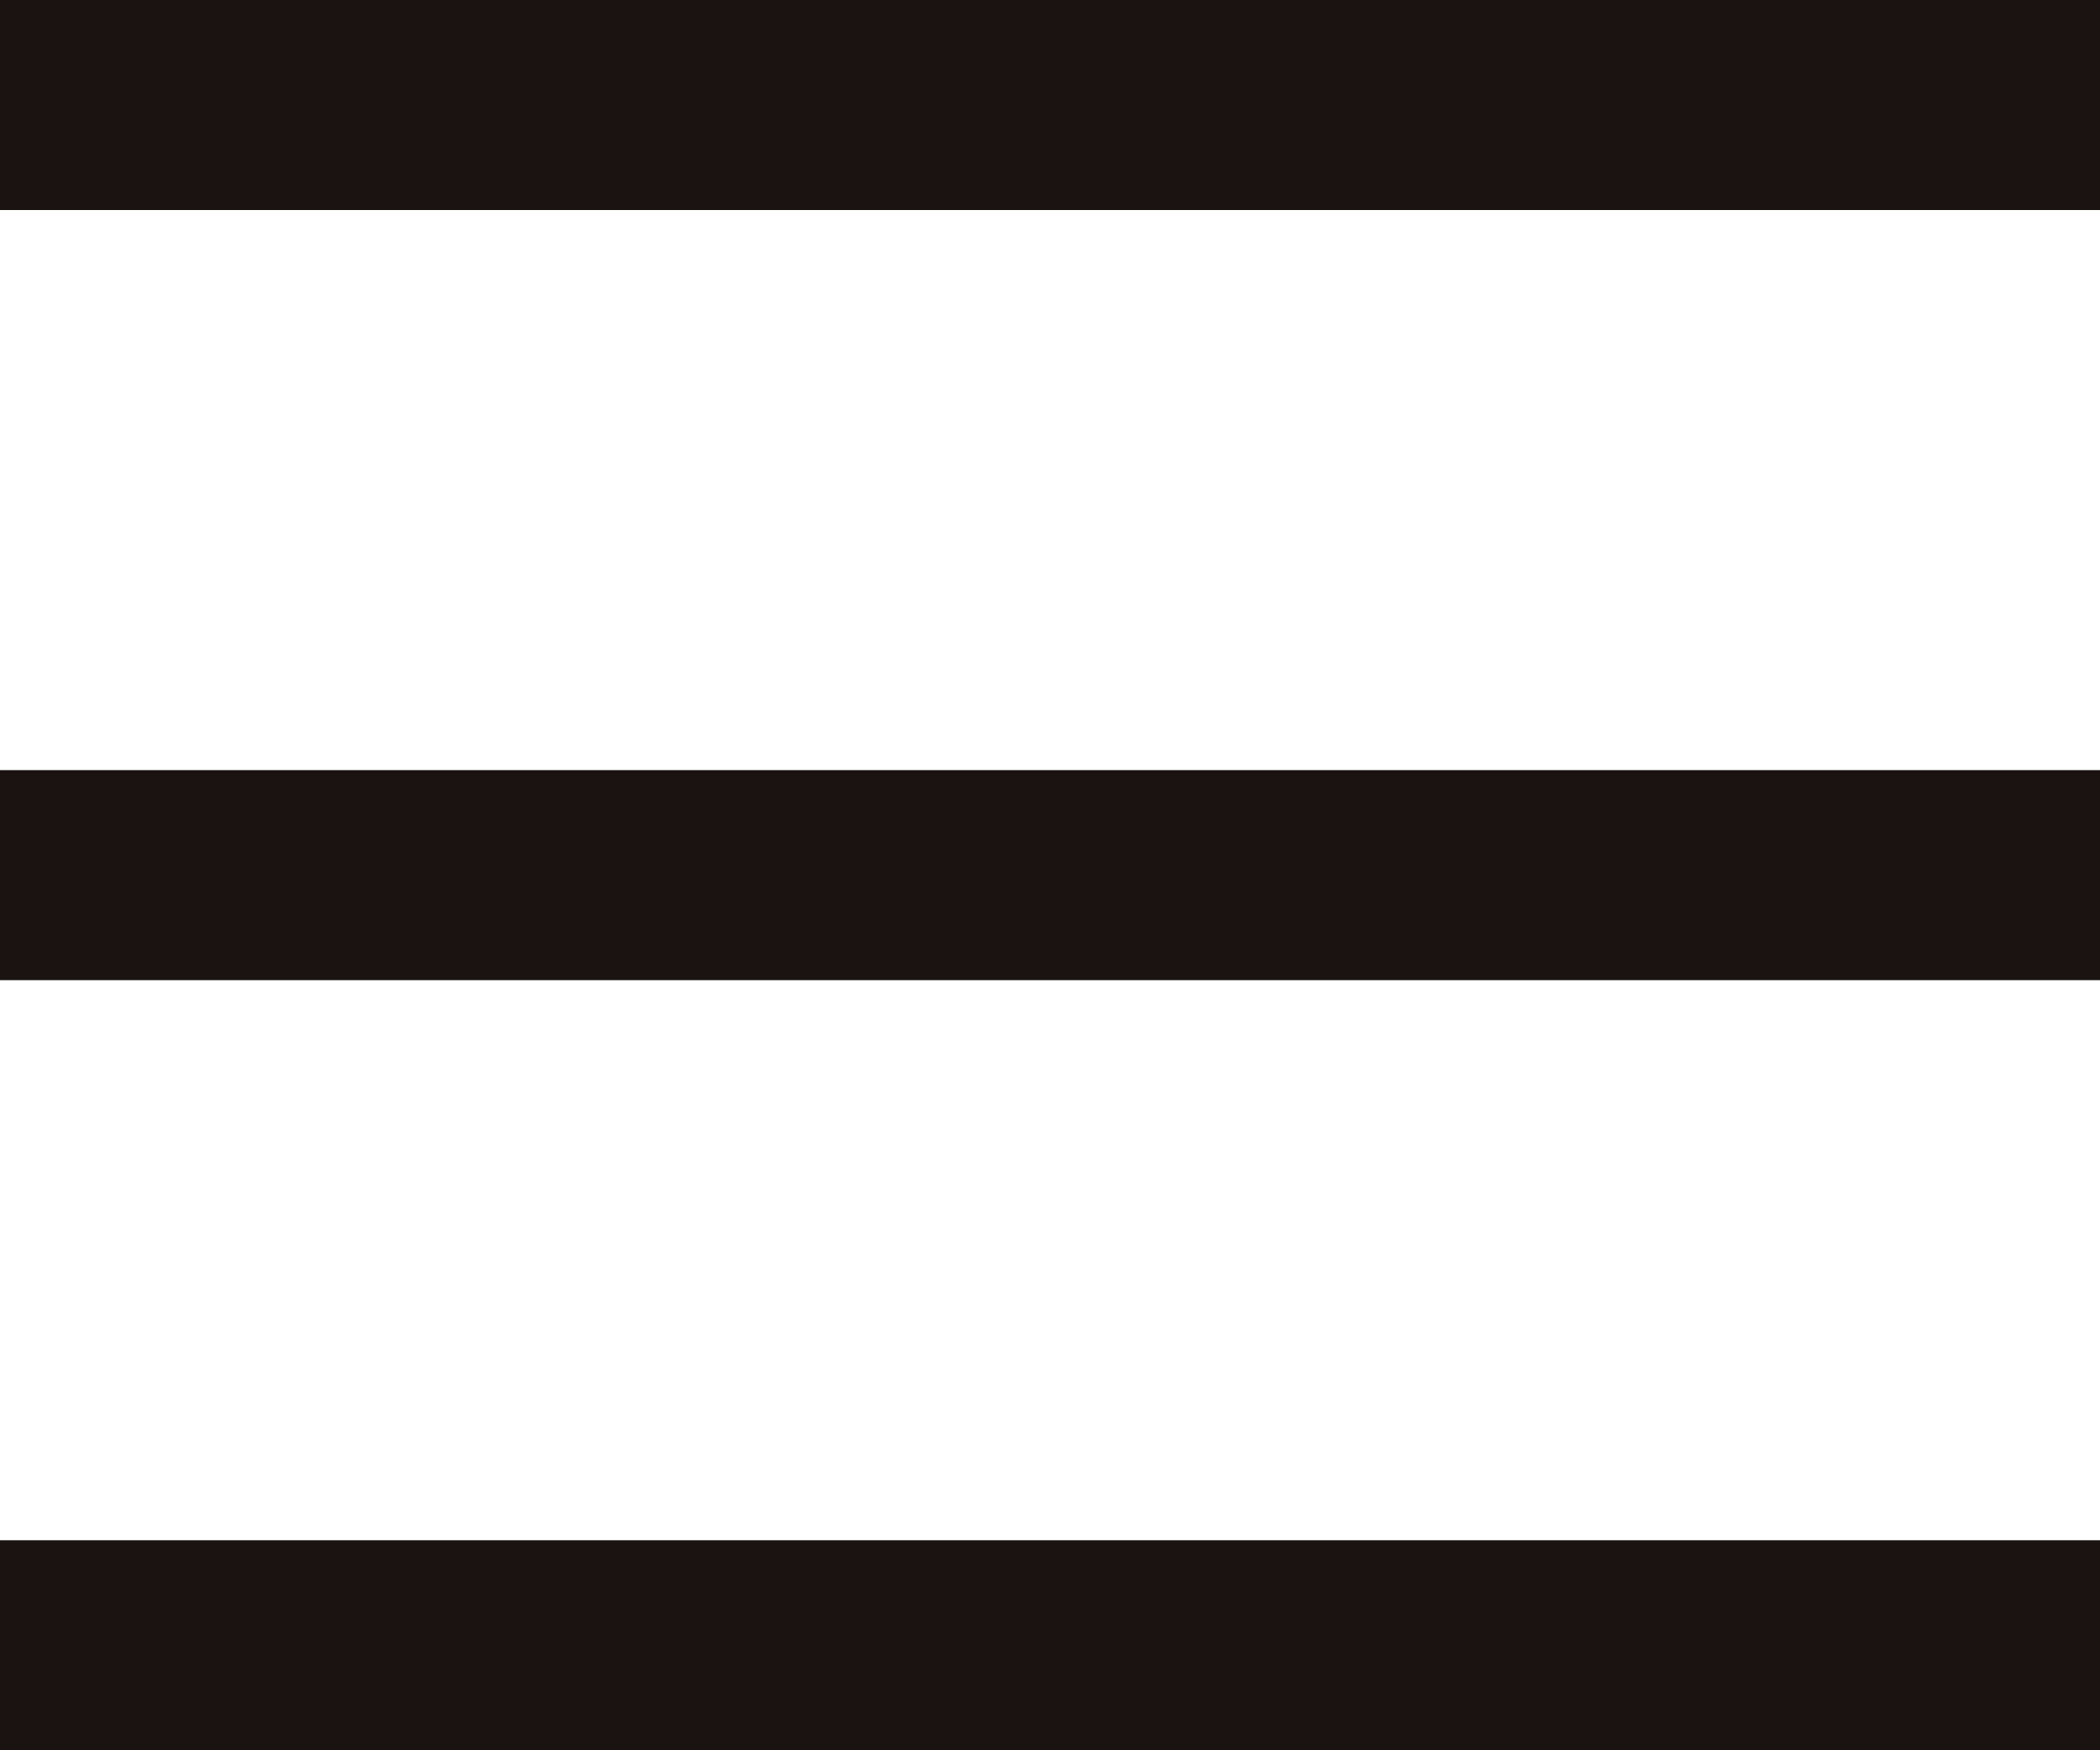 <svg xmlns="http://www.w3.org/2000/svg" width="30" height="25" viewBox="0 0 30 25">
  <g id="MENU_" data-name="MENU—" transform="translate(-1359 16220)">
    <path id="パス_407" data-name="パス 407" d="M0,0H30V3H0Z" transform="translate(1359 -16220)" fill="#1a1311"/>
    <path id="パス_412" data-name="パス 412" d="M0,0H30V3H0Z" transform="translate(1359 -16209)" fill="#1a1311"/>
    <path id="パス_414" data-name="パス 414" d="M0,0H30V3H0Z" transform="translate(1359 -16198)" fill="#1a1311"/>
  </g>
</svg>
